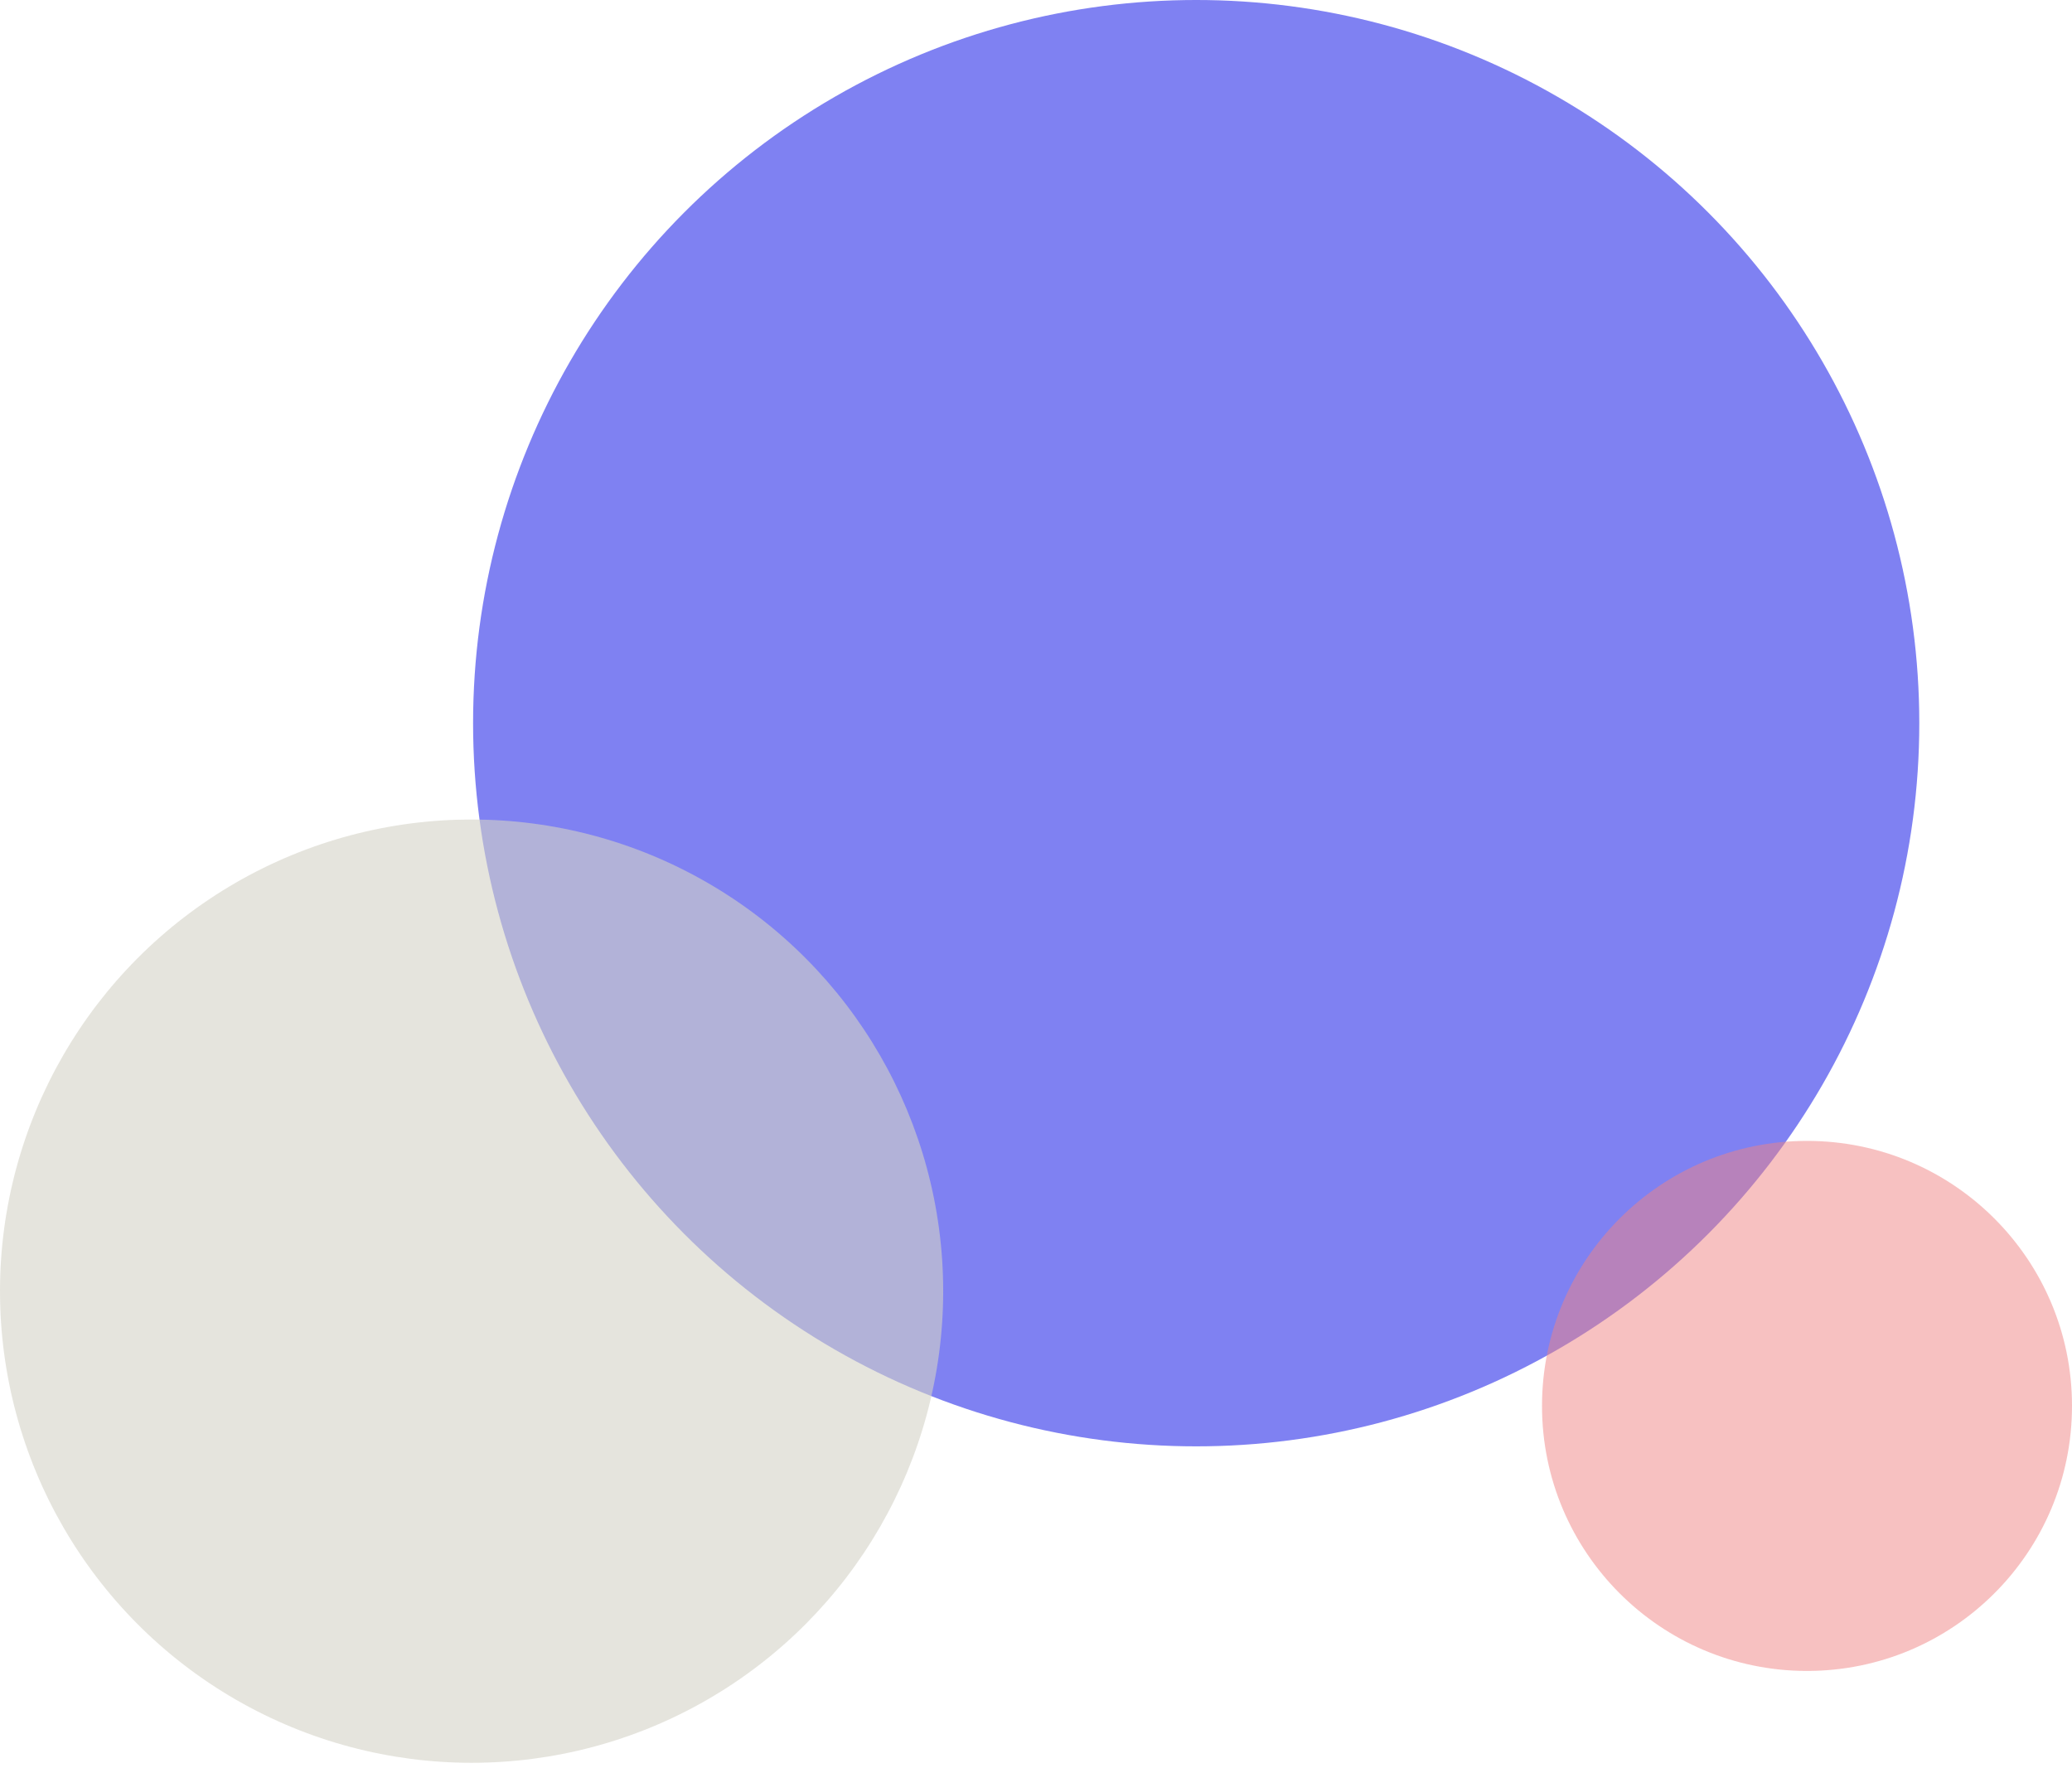 <svg xmlns="http://www.w3.org/2000/svg" width="177" height="151" viewBox="0 0 177 151" fill="none"><circle cx="102.184" cy="61.771" r="61.771" fill="#7174F1" fill-opacity="0.9"></circle><circle cx="40.286" cy="110.286" r="40.286" fill="#D3D2C6" fill-opacity="0.6"></circle><circle cx="154.363" cy="120.089" r="22.637" fill="#F18484" fill-opacity="0.5"></circle></svg>